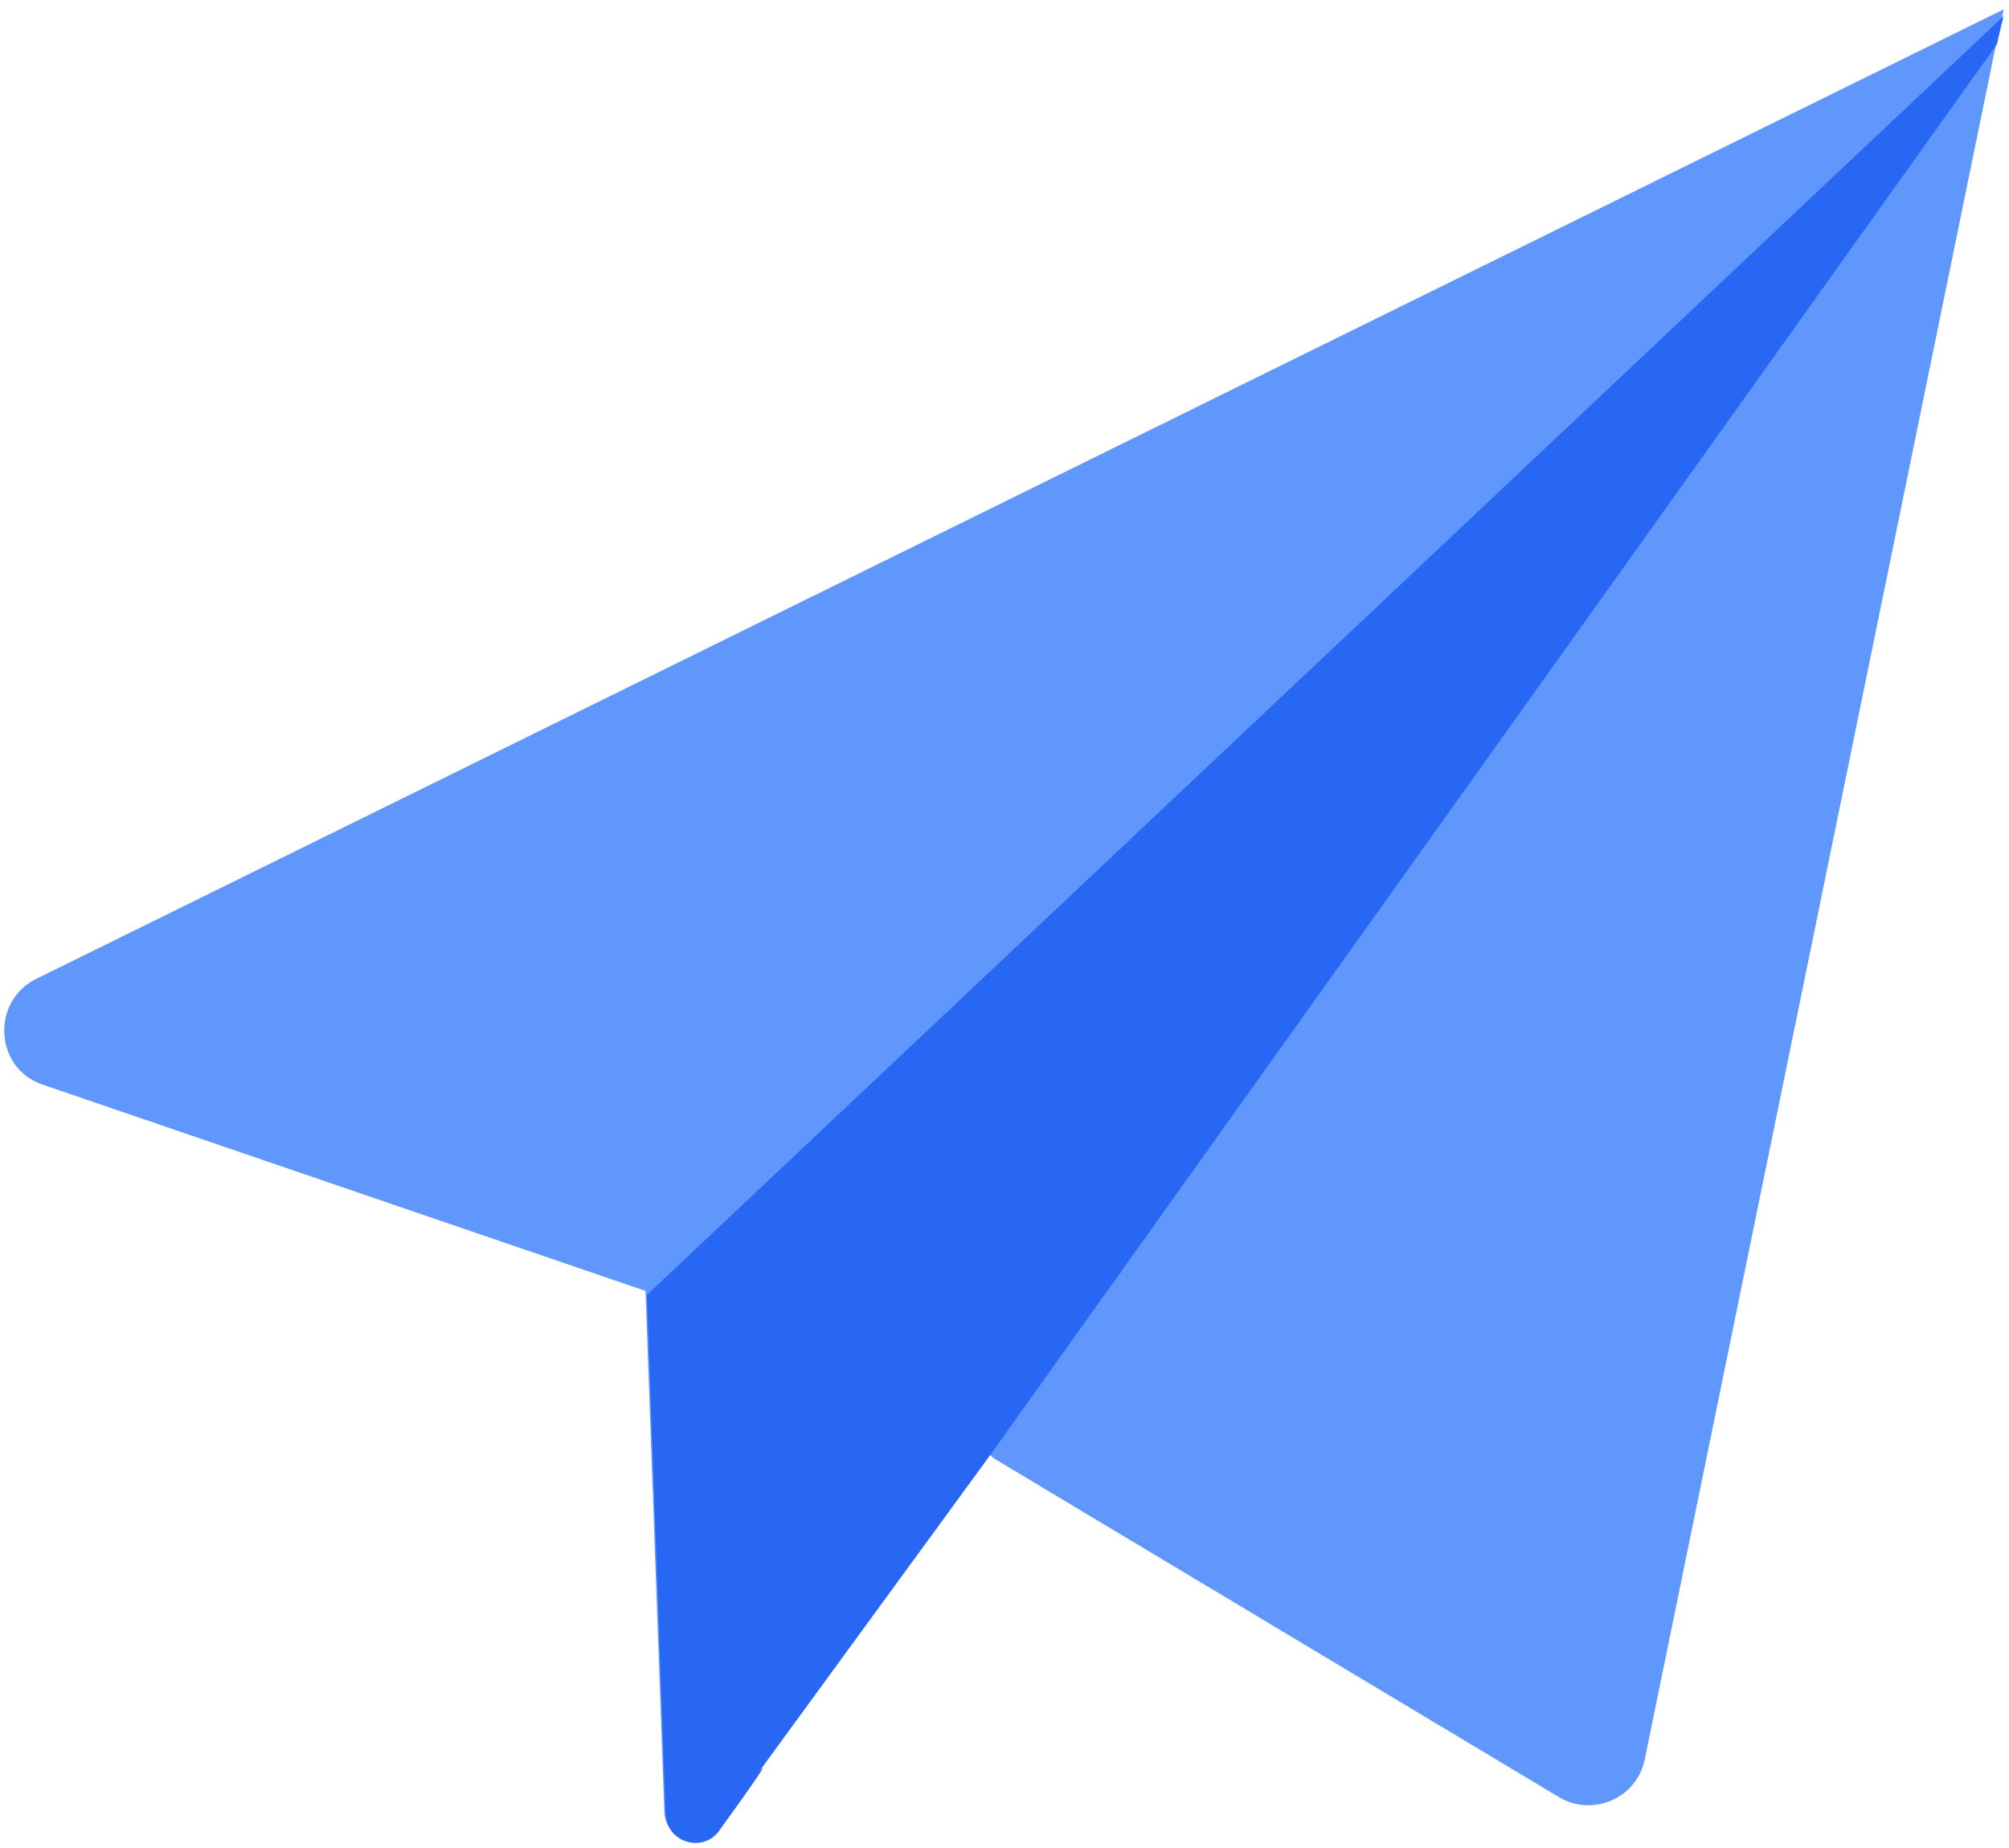 <?xml version="1.0" encoding="UTF-8"?>
<svg width="150px" height="138px" viewBox="0 0 150 138" version="1.1" xmlns="http://www.w3.org/2000/svg" xmlns:xlink="http://www.w3.org/1999/xlink">
    <!-- Generator: Sketch 51.2 (57519) - http://www.bohemiancoding.com/sketch -->
    <title>Email</title>
    <desc>Created with Sketch.</desc>
    <defs></defs>
    <g id="Page-1" stroke="none" stroke-width="1" fill="none" fill-rule="evenodd">
        <g id="Email" fill-rule="nonzero">
            <path d="M149.6,0.7 L149.5,1.2 L149.3,2 L122.8,131.4 C122.2,134.3 118.9,135.7 116.4,134.2 L74.2,108.9 C74.2,108.9 74.1,108.8 74.1,108.8 C74,108.8 74,108.7 73.9,108.6 L73.4,109.3 L69.3,114.9 C69.2,115 69.1,115.2 69,115.2 L53.6,136.5 C52.4,138.2 49.7,137.4 49.6,135.3 L48.2,96.5 L48.2,96.4 L3.2,81 C-0.4,79.8 -0.7,74.8 2.7,73.1 L149.6,0.7 Z" id="Shape" fill="#6097FD"></path>
            <path d="M149.6,1.2 L149.4,2 L149.1,3.3 L73.9,108.7 C73.9,108.7 53.9,136.1 53.9,136.1 C52.4,137.6 61.6,125.8 53.7,136.7 C52.5,138.4 49.8,137.6 49.7,135.5 L48.3,96.7 L149.6,1.2 Z" id="Shape" fill="#2767F4"></path>
        </g>
    </g>
</svg>